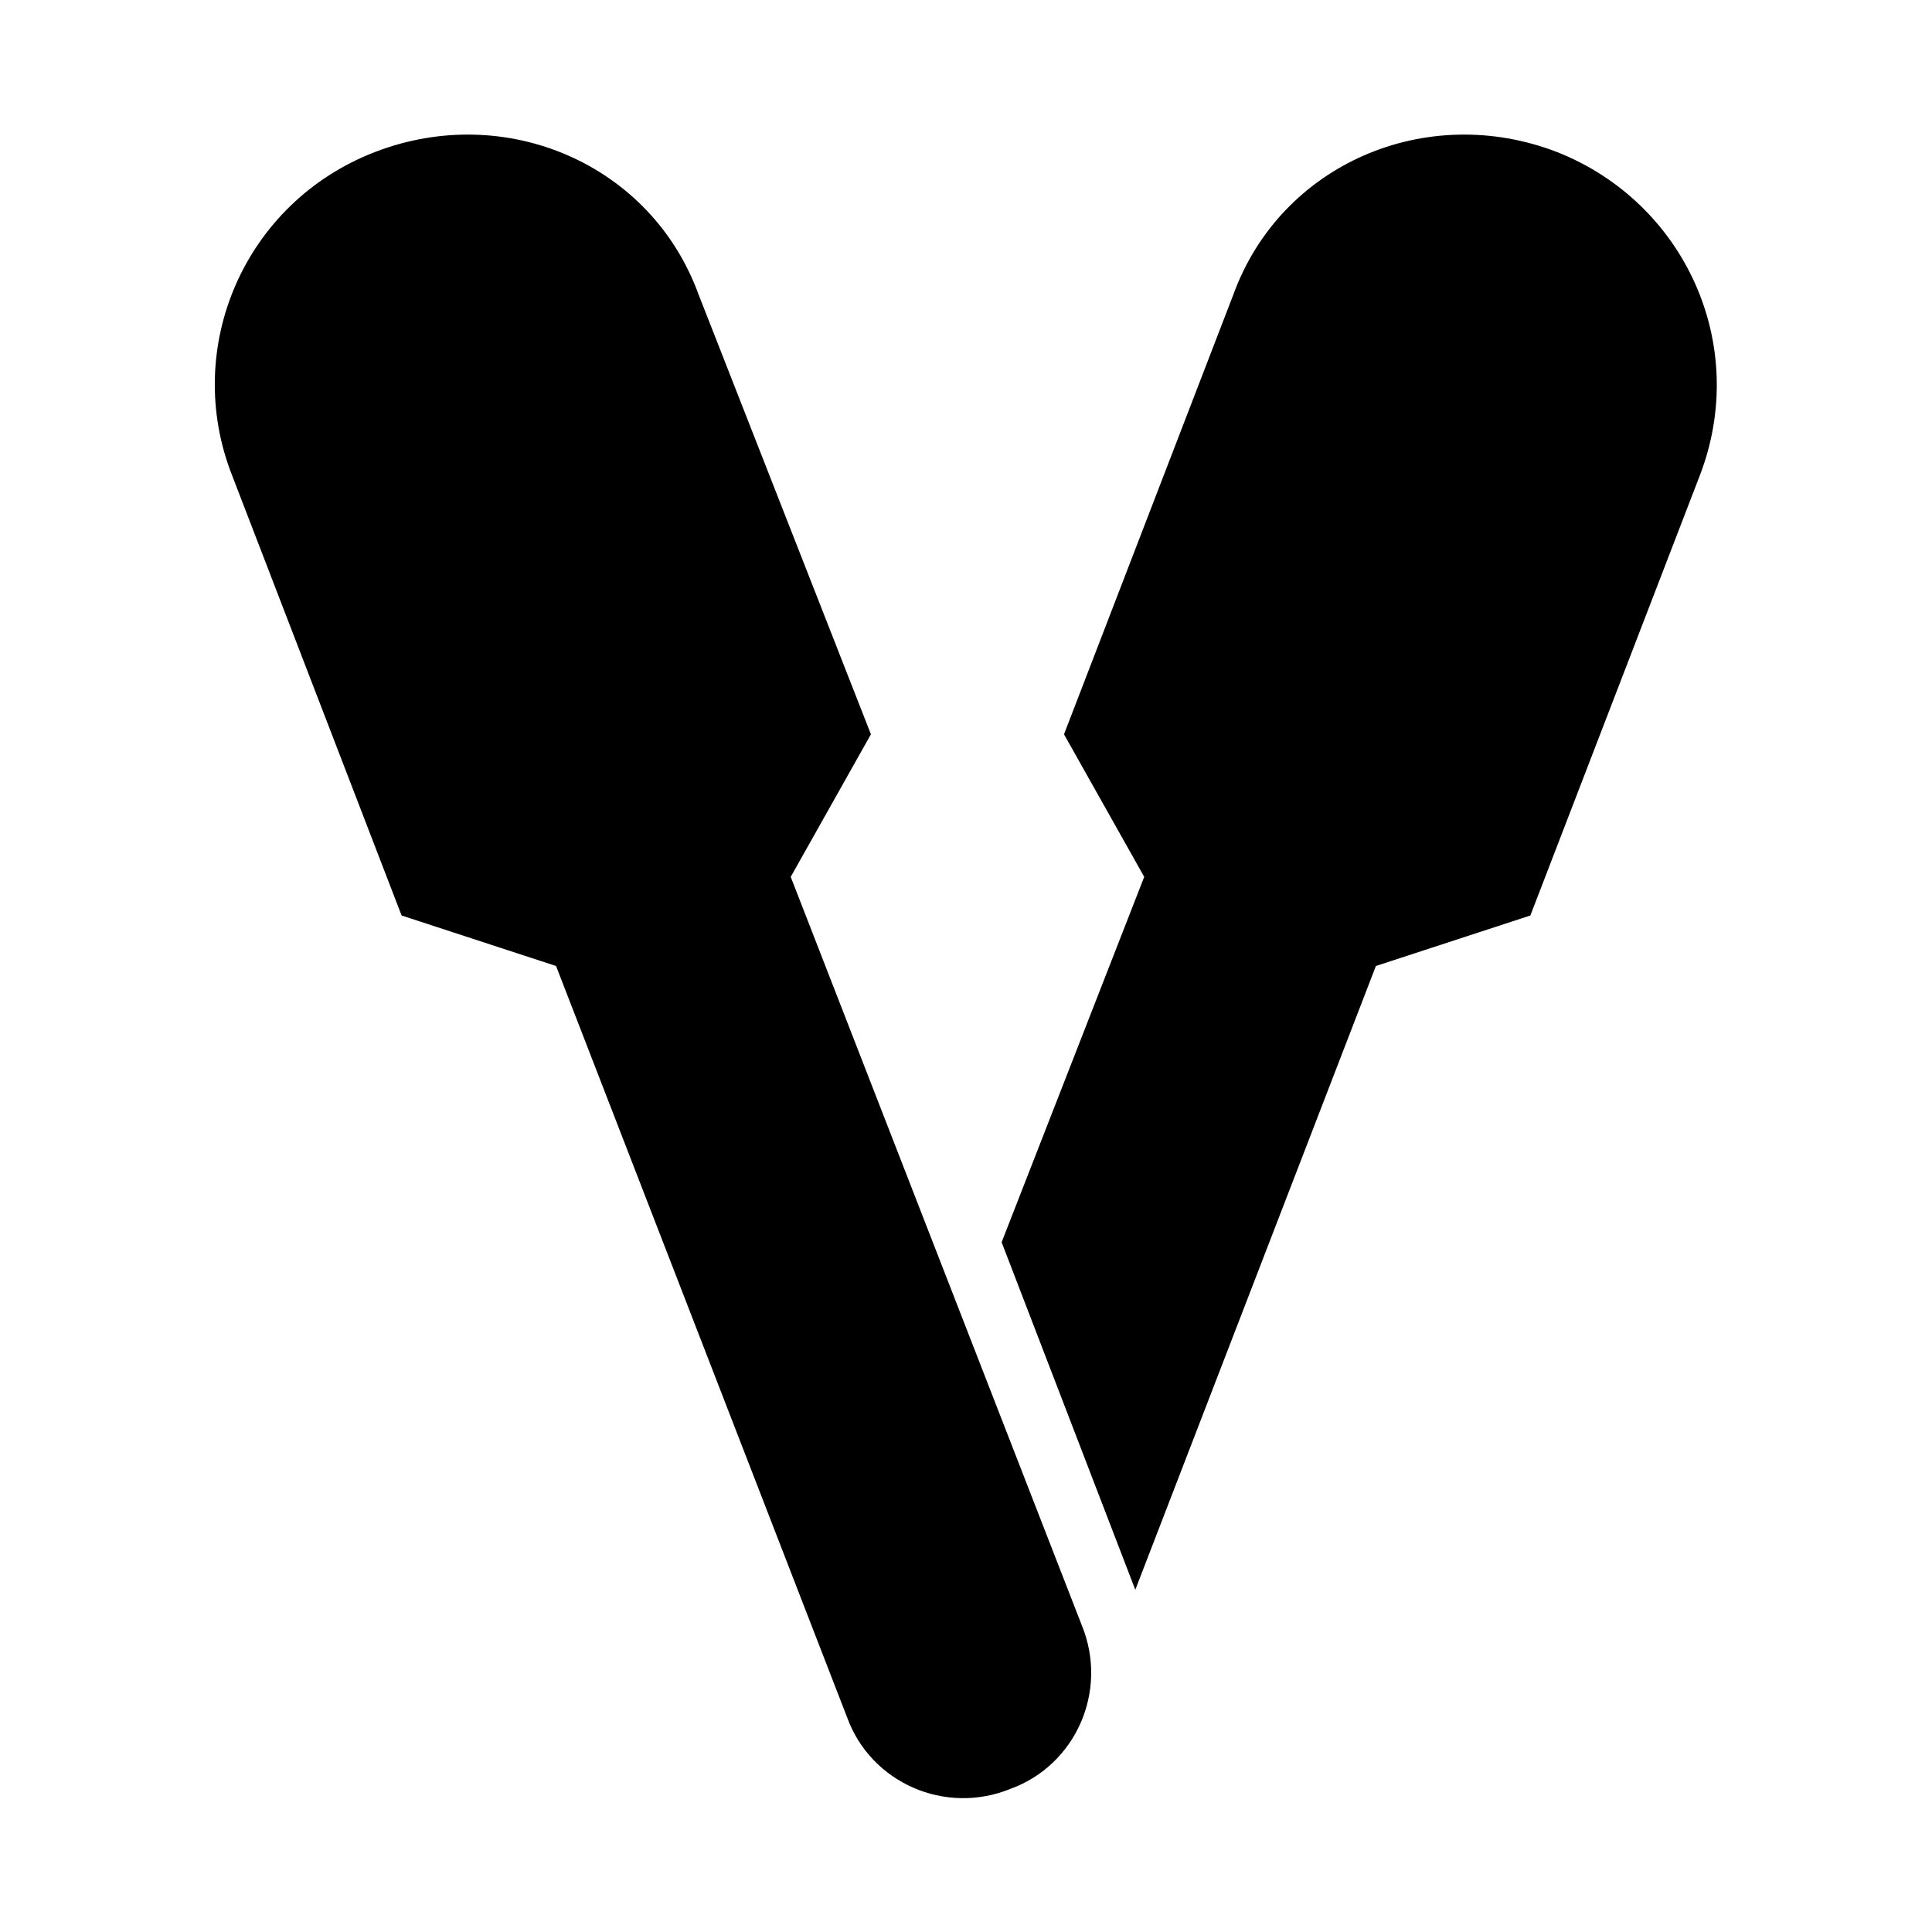 <?xml version="1.0" encoding="UTF-8"?>
<!-- Uploaded to: ICON Repo, www.svgrepo.com, Generator: ICON Repo Mixer Tools -->
<svg fill="#000000" width="800px" height="800px" version="1.1" viewBox="144 144 512 512" xmlns="http://www.w3.org/2000/svg">
 <g>
  <path d="m556.65 184.3c-34.637-13.383-73.211 3.148-85.805 37.785l-44.871 116.51 21.254 37.785-37.785 96.824 35.422 92.105 63.762-165.31 40.934-13.383 44.871-116.51c13.387-34.637-3.934-72.422-37.781-85.805z"/>
  <path d="m353.55 376.38 21.254-37.785-45.66-116.51c-12.594-34.637-51.168-51.168-85.805-37.785-34.637 13.383-51.168 51.957-37.785 85.805l44.871 116.51 40.934 13.383 77.148 199.16c6.297 17.32 25.977 25.977 43.297 18.895 17.32-6.297 25.977-25.977 18.895-43.297z"/>
 </g>
</svg>